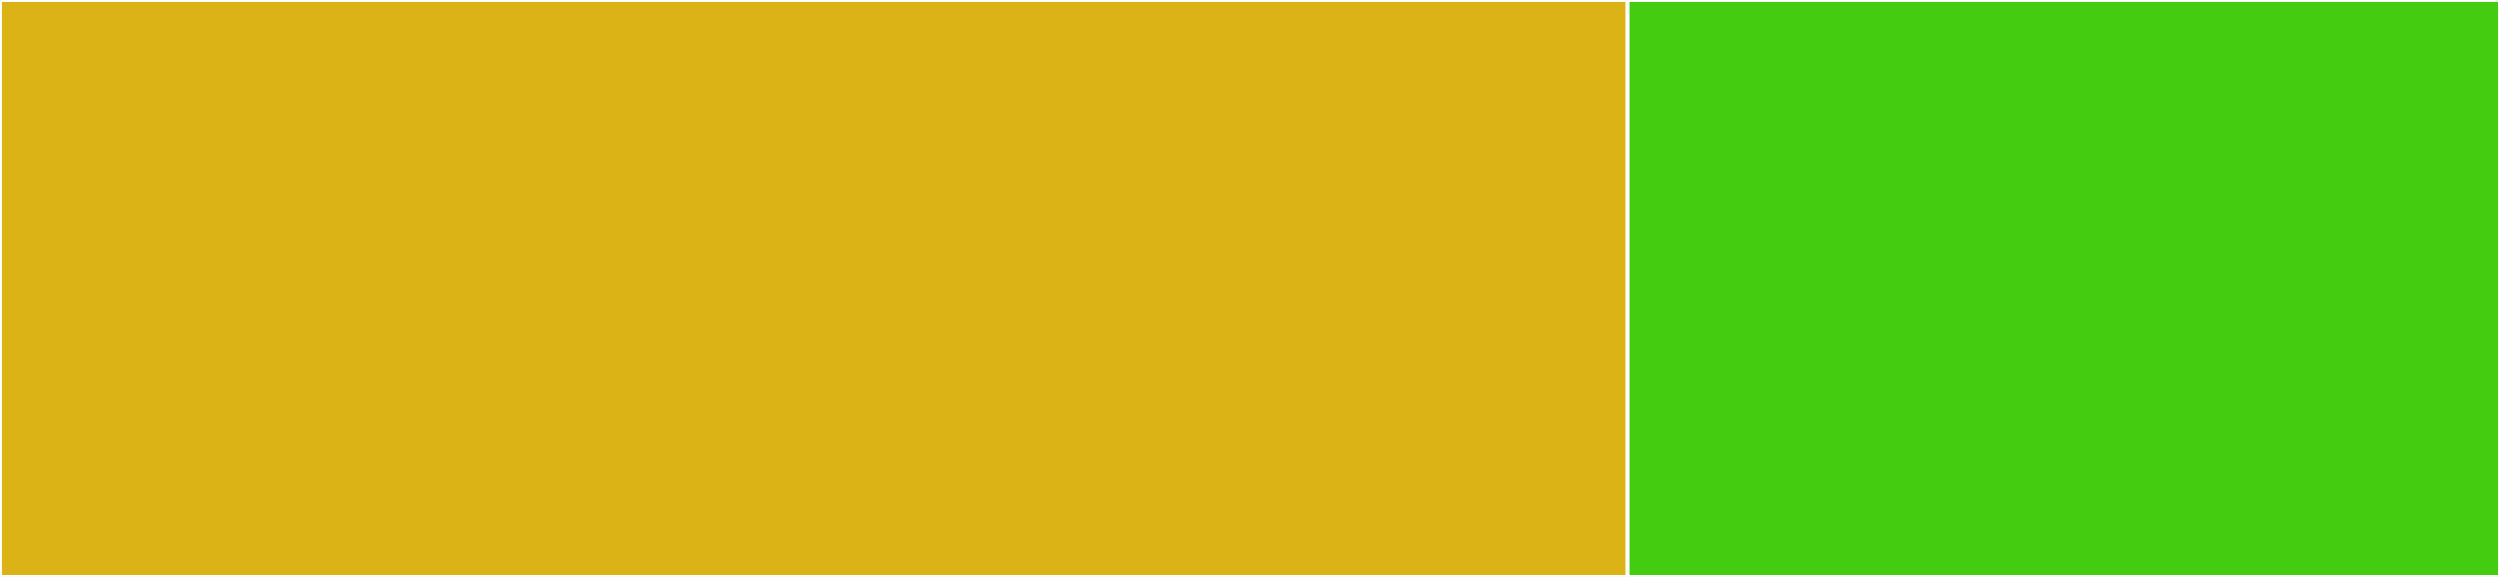 <svg baseProfile="full" width="650" height="150" viewBox="0 0 650 150" version="1.1"
xmlns="http://www.w3.org/2000/svg" xmlns:ev="http://www.w3.org/2001/xml-events"
xmlns:xlink="http://www.w3.org/1999/xlink">

<rect x="0" y="0" width="650" height="150" fill="#333333" stroke="none"/>

<style>rect.s{mask:url(#mask);}</style>
<defs>
  <pattern id="white" width="4" height="4" patternUnits="userSpaceOnUse" patternTransform="rotate(45)">
    <rect width="2" height="2" transform="translate(0,0)" fill="white"></rect>
  </pattern>
  <mask id="mask">
    <rect x="0" y="0" width="100%" height="100%" fill="url(#white)"></rect>
  </mask>
</defs>

<rect x="0" y="0" width="423.177" height="150.0" fill="#dcb317" stroke="white" stroke-width="1" class=" tooltipped" data-content="internal/playlist/playlist.go"><title>internal/playlist/playlist.go</title></rect>
<rect x="423.177" y="0" width="226.823" height="150.0" fill="#4c1" stroke="white" stroke-width="1" class=" tooltipped" data-content="cmd/goplaylist/main.go"><title>cmd/goplaylist/main.go</title></rect>
</svg>